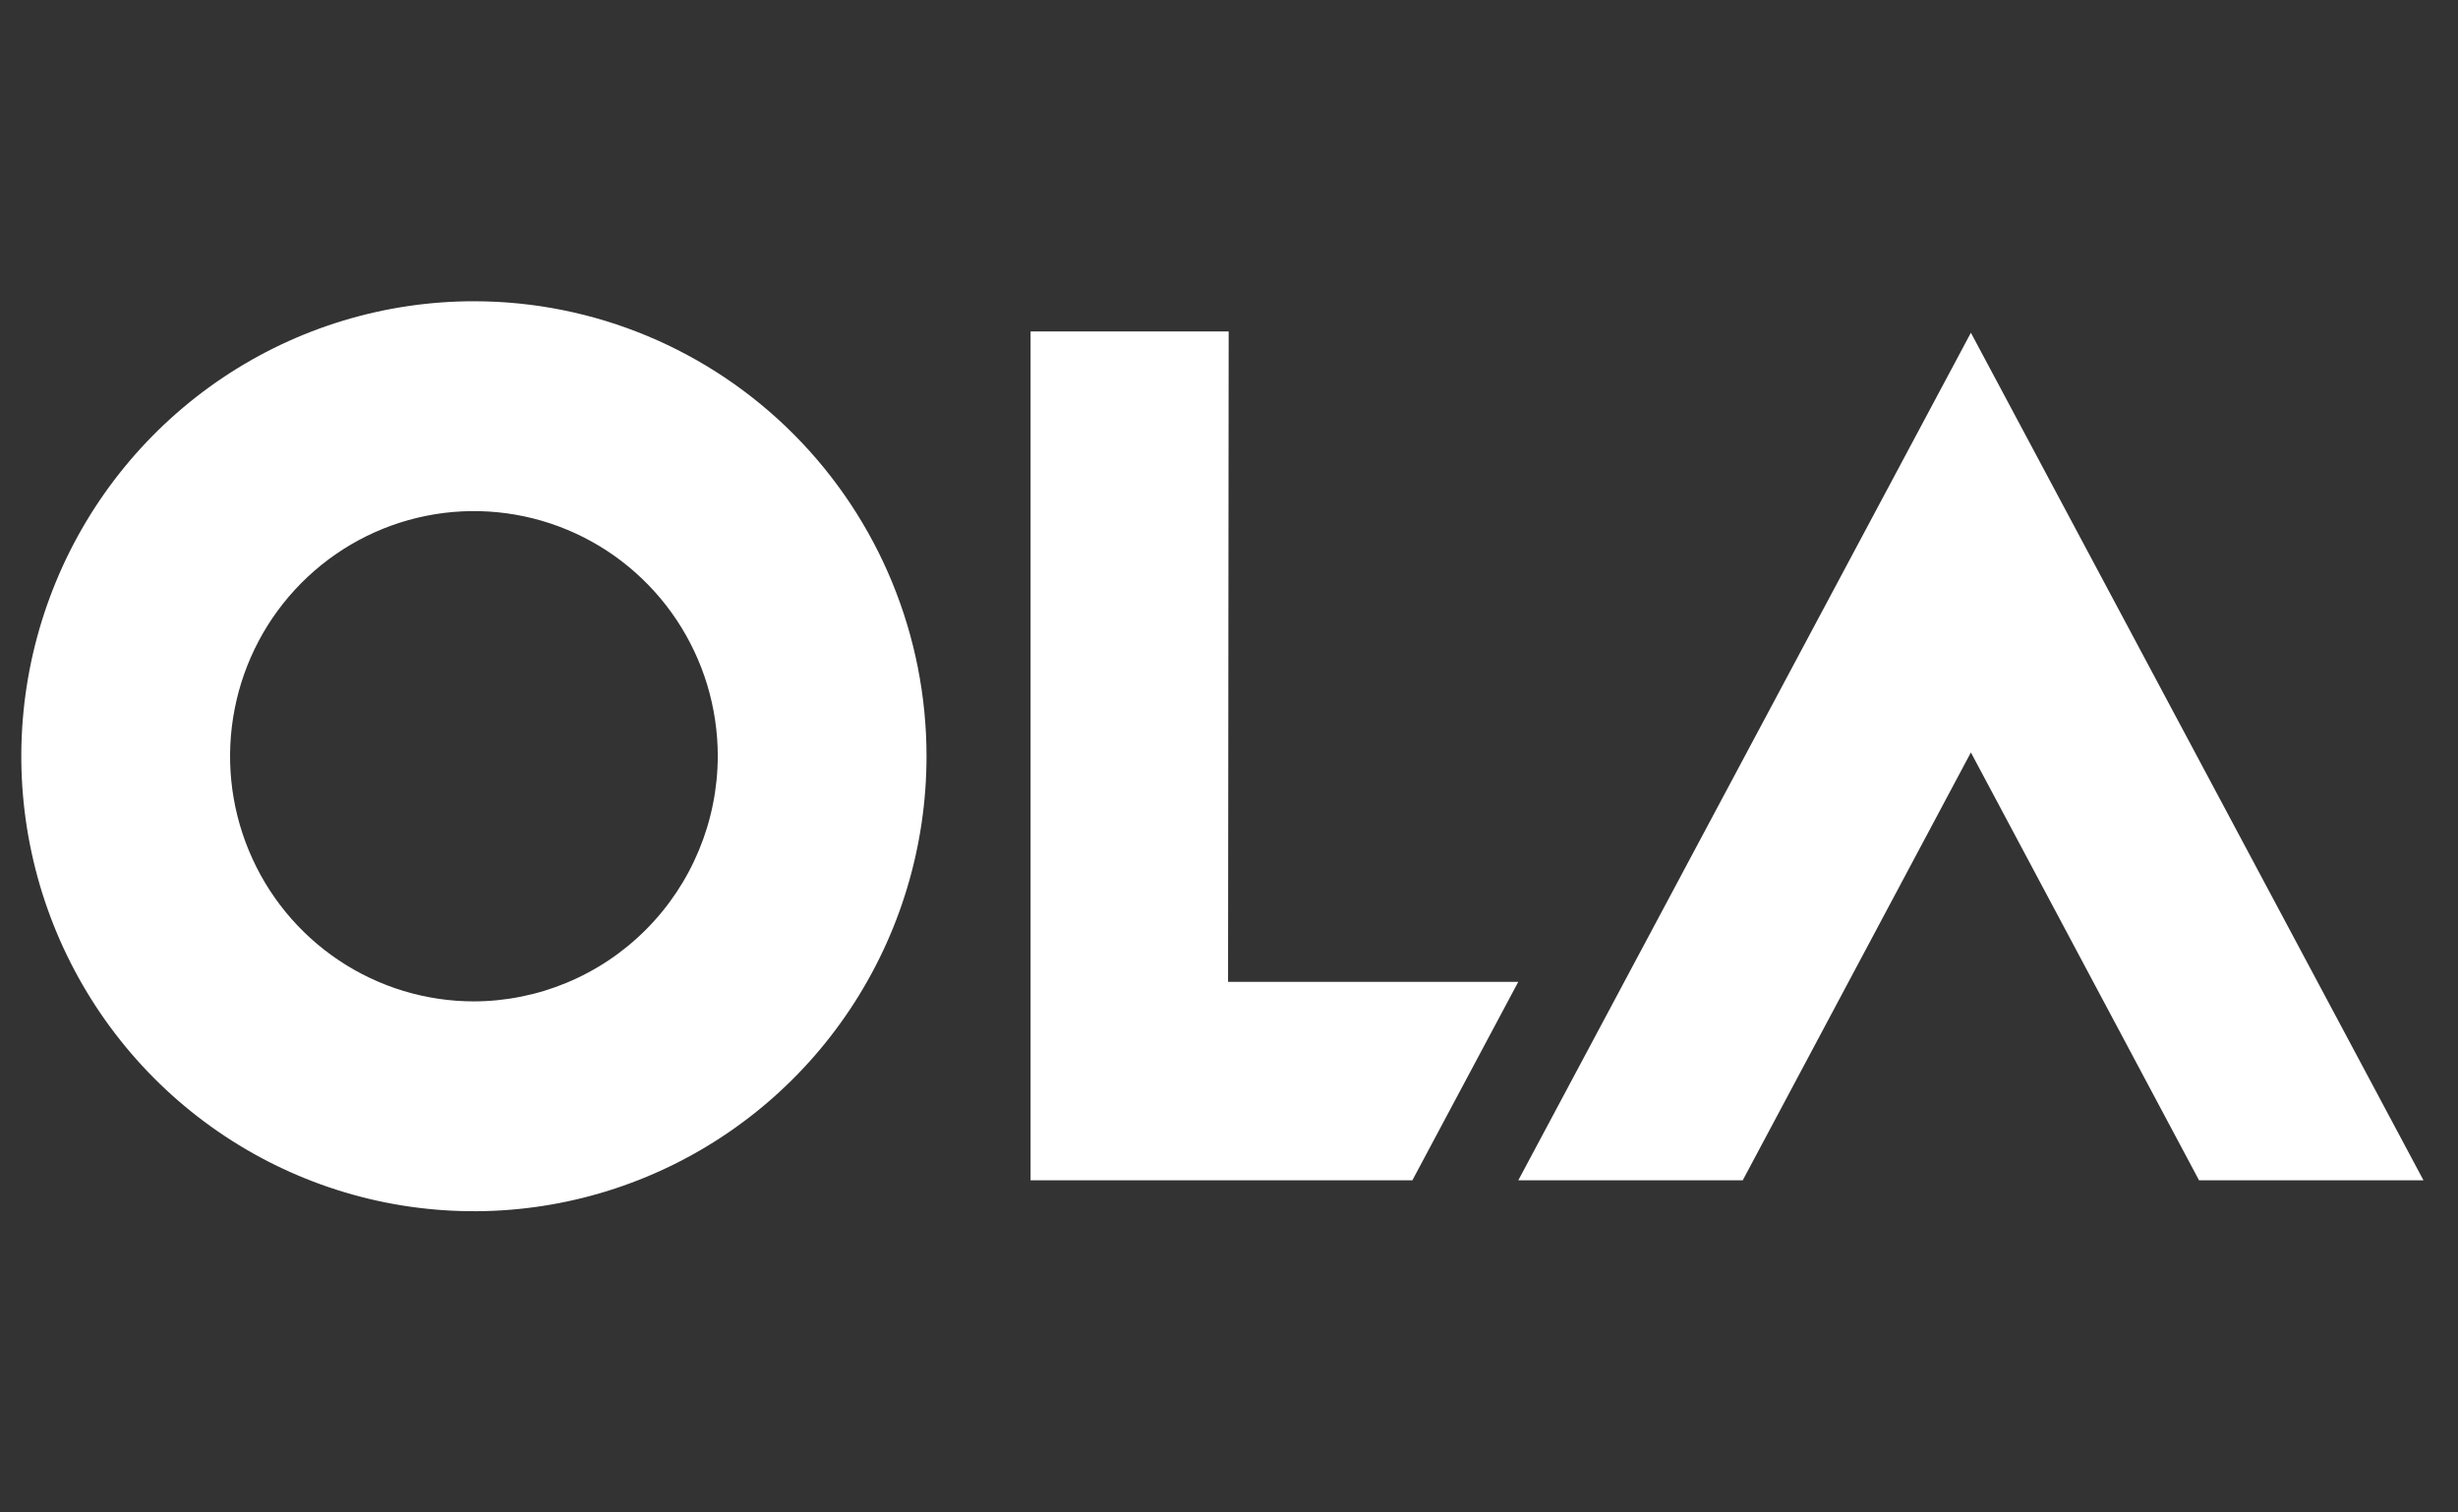 <?xml version="1.0" encoding="UTF-8"?> <svg xmlns="http://www.w3.org/2000/svg" width="52" height="32" viewBox="0 0 52 32" fill="none"><rect x="0" y="0" width="52" height="32" fill="#333333" stroke="none"/><g clip-path="url(#clip0_172_5)"><path d="M41.695 15.92L46.522 24.973H51.27L41.695 7.04L32.12 24.973H36.868L41.695 15.92Z" fill="white"></path><path d="M25.98 20.773L25.993 7.013H21.802V24.973H29.879L32.12 20.773H25.98Z" fill="white"></path><path d="M10.039 6.374C8.145 6.371 6.292 6.933 4.716 7.989C3.14 9.046 1.91 10.548 1.184 12.307C0.457 14.066 0.265 16.002 0.633 17.87C1.001 19.738 1.912 21.455 3.251 22.803C4.589 24.15 6.295 25.068 8.153 25.441C10.011 25.813 11.937 25.624 13.687 24.895C15.437 24.167 16.934 22.933 17.986 21.35C19.039 19.767 19.601 17.905 19.601 16C19.601 13.449 18.594 11.003 16.801 9.198C15.008 7.393 12.576 6.377 10.039 6.374ZM10.039 21.187C9.018 21.189 8.02 20.888 7.169 20.319C6.319 19.751 5.656 18.942 5.264 17.994C4.871 17.047 4.767 16.003 4.965 14.996C5.162 13.989 5.652 13.064 6.373 12.337C7.094 11.611 8.013 11.115 9.015 10.914C10.016 10.713 11.054 10.815 11.997 11.207C12.94 11.599 13.747 12.264 14.314 13.117C14.882 13.97 15.185 14.974 15.185 16C15.181 17.377 14.635 18.696 13.665 19.669C12.696 20.641 11.382 21.187 10.013 21.187H10.039Z" fill="white"></path></g><defs><clipPath id="clip0_172_5"><rect width="51.721" height="32" fill="white"></rect></clipPath></defs></svg> 